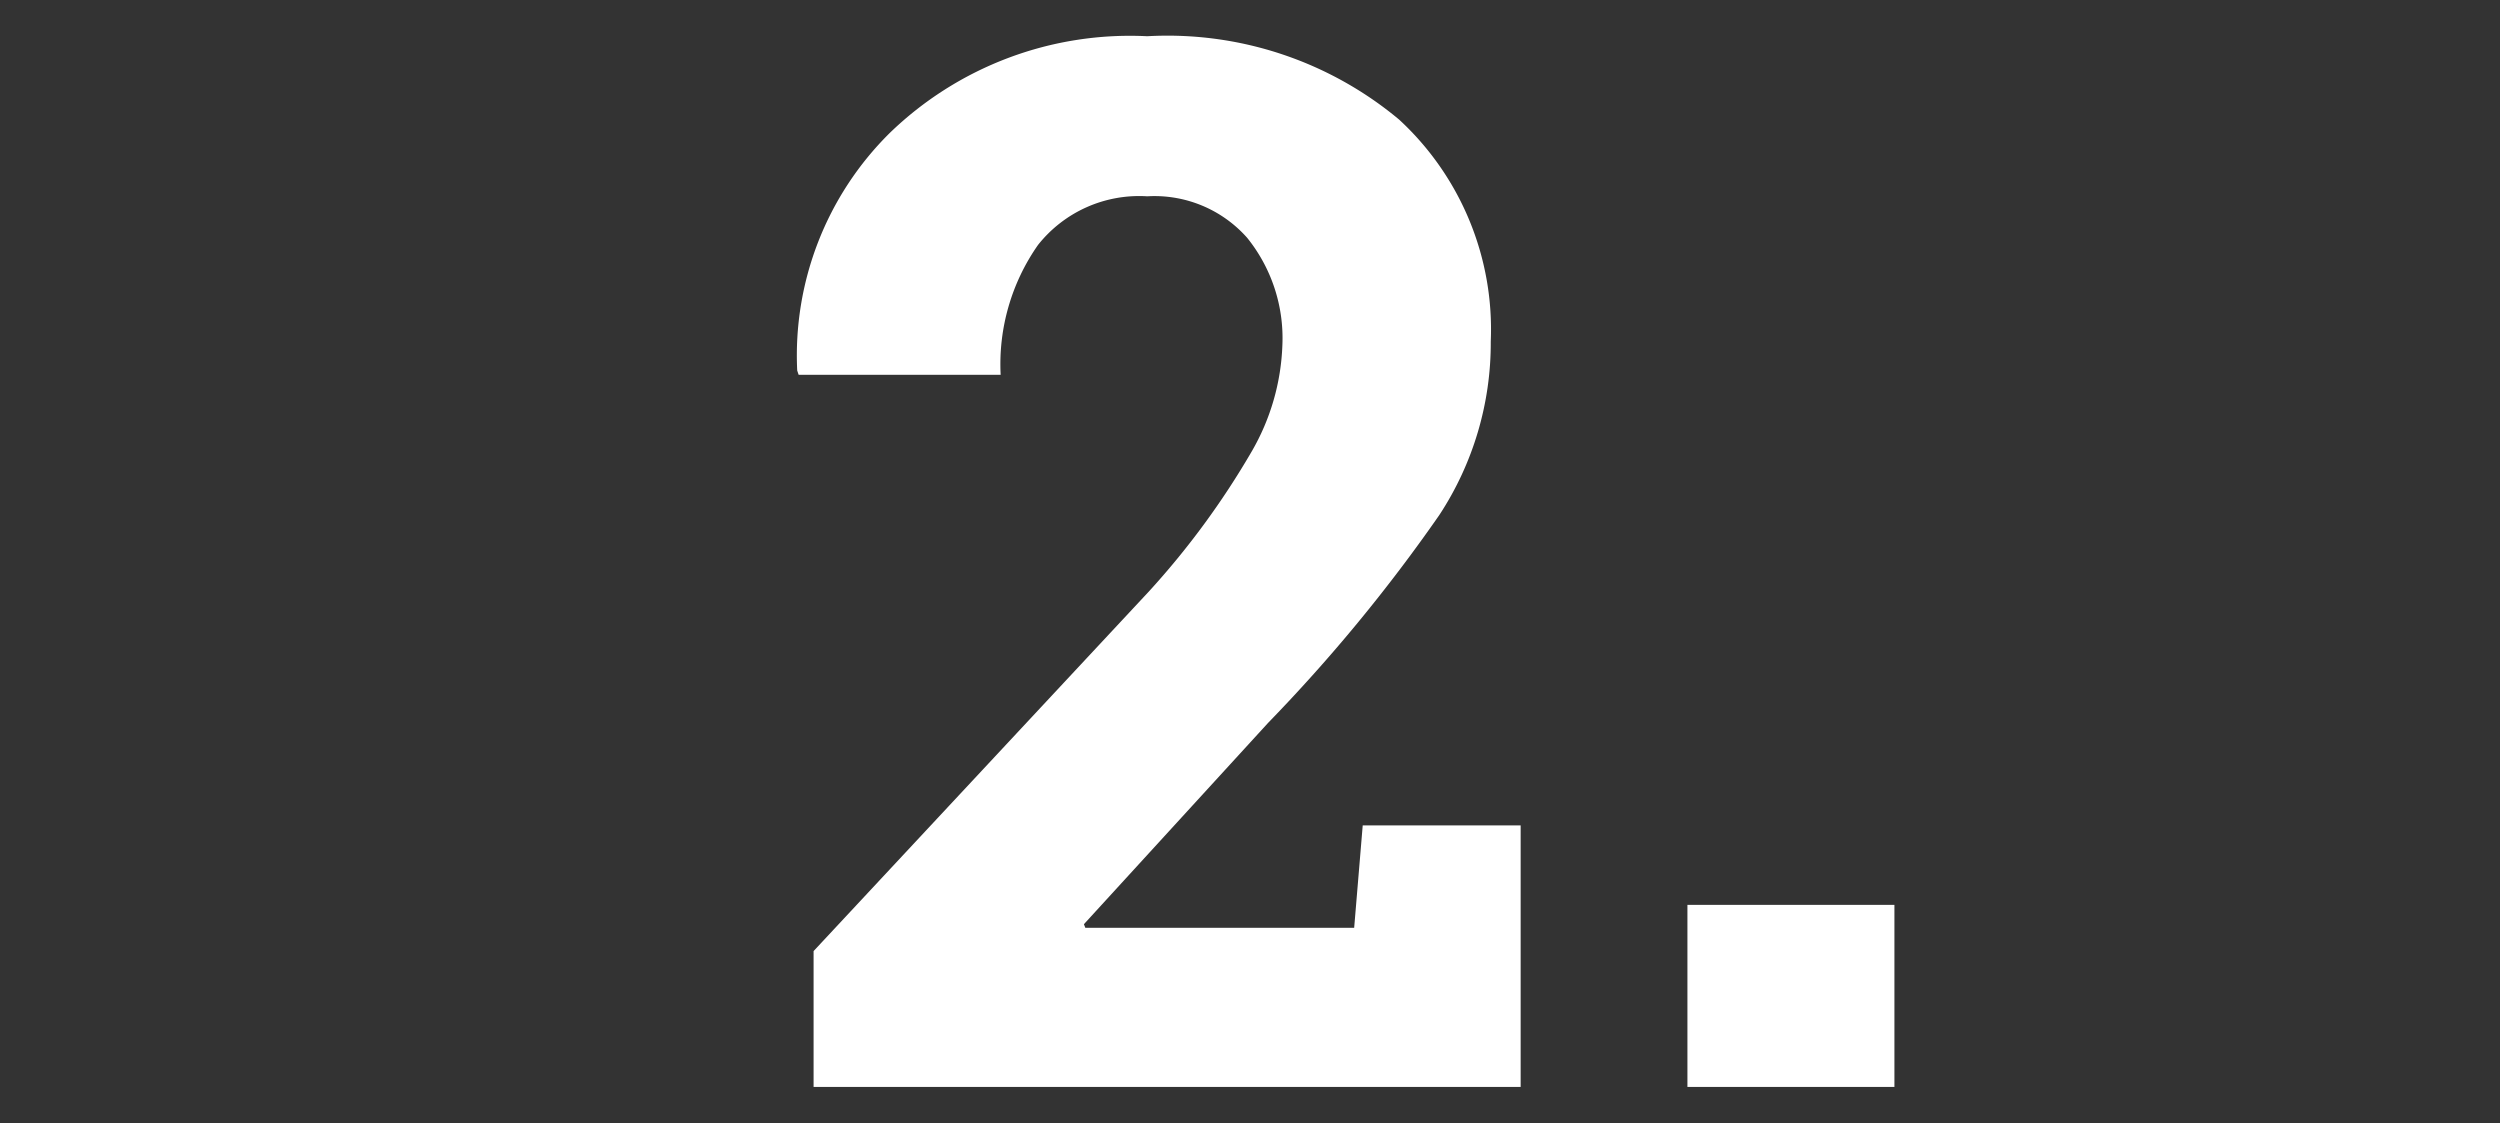 <?xml version="1.0" encoding="UTF-8"?>
<svg xmlns="http://www.w3.org/2000/svg" width="69" height="31" viewBox="0 0 69 31">
  <rect x="0" y="0" width="69" height="31" fill="#333333" stroke="none"/>
  <defs>
    <style>.a{fill:none;opacity:0.364;}.b{fill:#fff;stroke:rgba(0,0,0,0);stroke-miterlimit:10;}</style>
  </defs>
  <g transform="translate(-240 -1458)">
    <rect class="a" width="69" height="31" transform="translate(240 1458)"></rect>
    <path class="b" d="M-10327.427,29V23.975h5.713V29Zm-24.118,0V25.25l9.247-9.917a22.425,22.425,0,0,0,2.847-3.876,6.281,6.281,0,0,0,.845-2.936,4.412,4.412,0,0,0-.972-2.957,3.415,3.415,0,0,0-2.759-1.146,3.561,3.561,0,0,0-3.014,1.343,5.731,5.731,0,0,0-1.031,3.583h-5.576l-.039-.117a8.636,8.636,0,0,1,2.544-6.547A9.53,9.53,0,0,1-10342.337,0a9.975,9.975,0,0,1,6.952,2.3,7.88,7.88,0,0,1,2.53,6.126,8.646,8.646,0,0,1-1.421,4.791,45.506,45.506,0,0,1-4.724,5.734l-5.084,5.557.039.1h7.42l.236-2.827h4.359V29Z" transform="translate(10614 1459)"></path>
  </g>
</svg>

